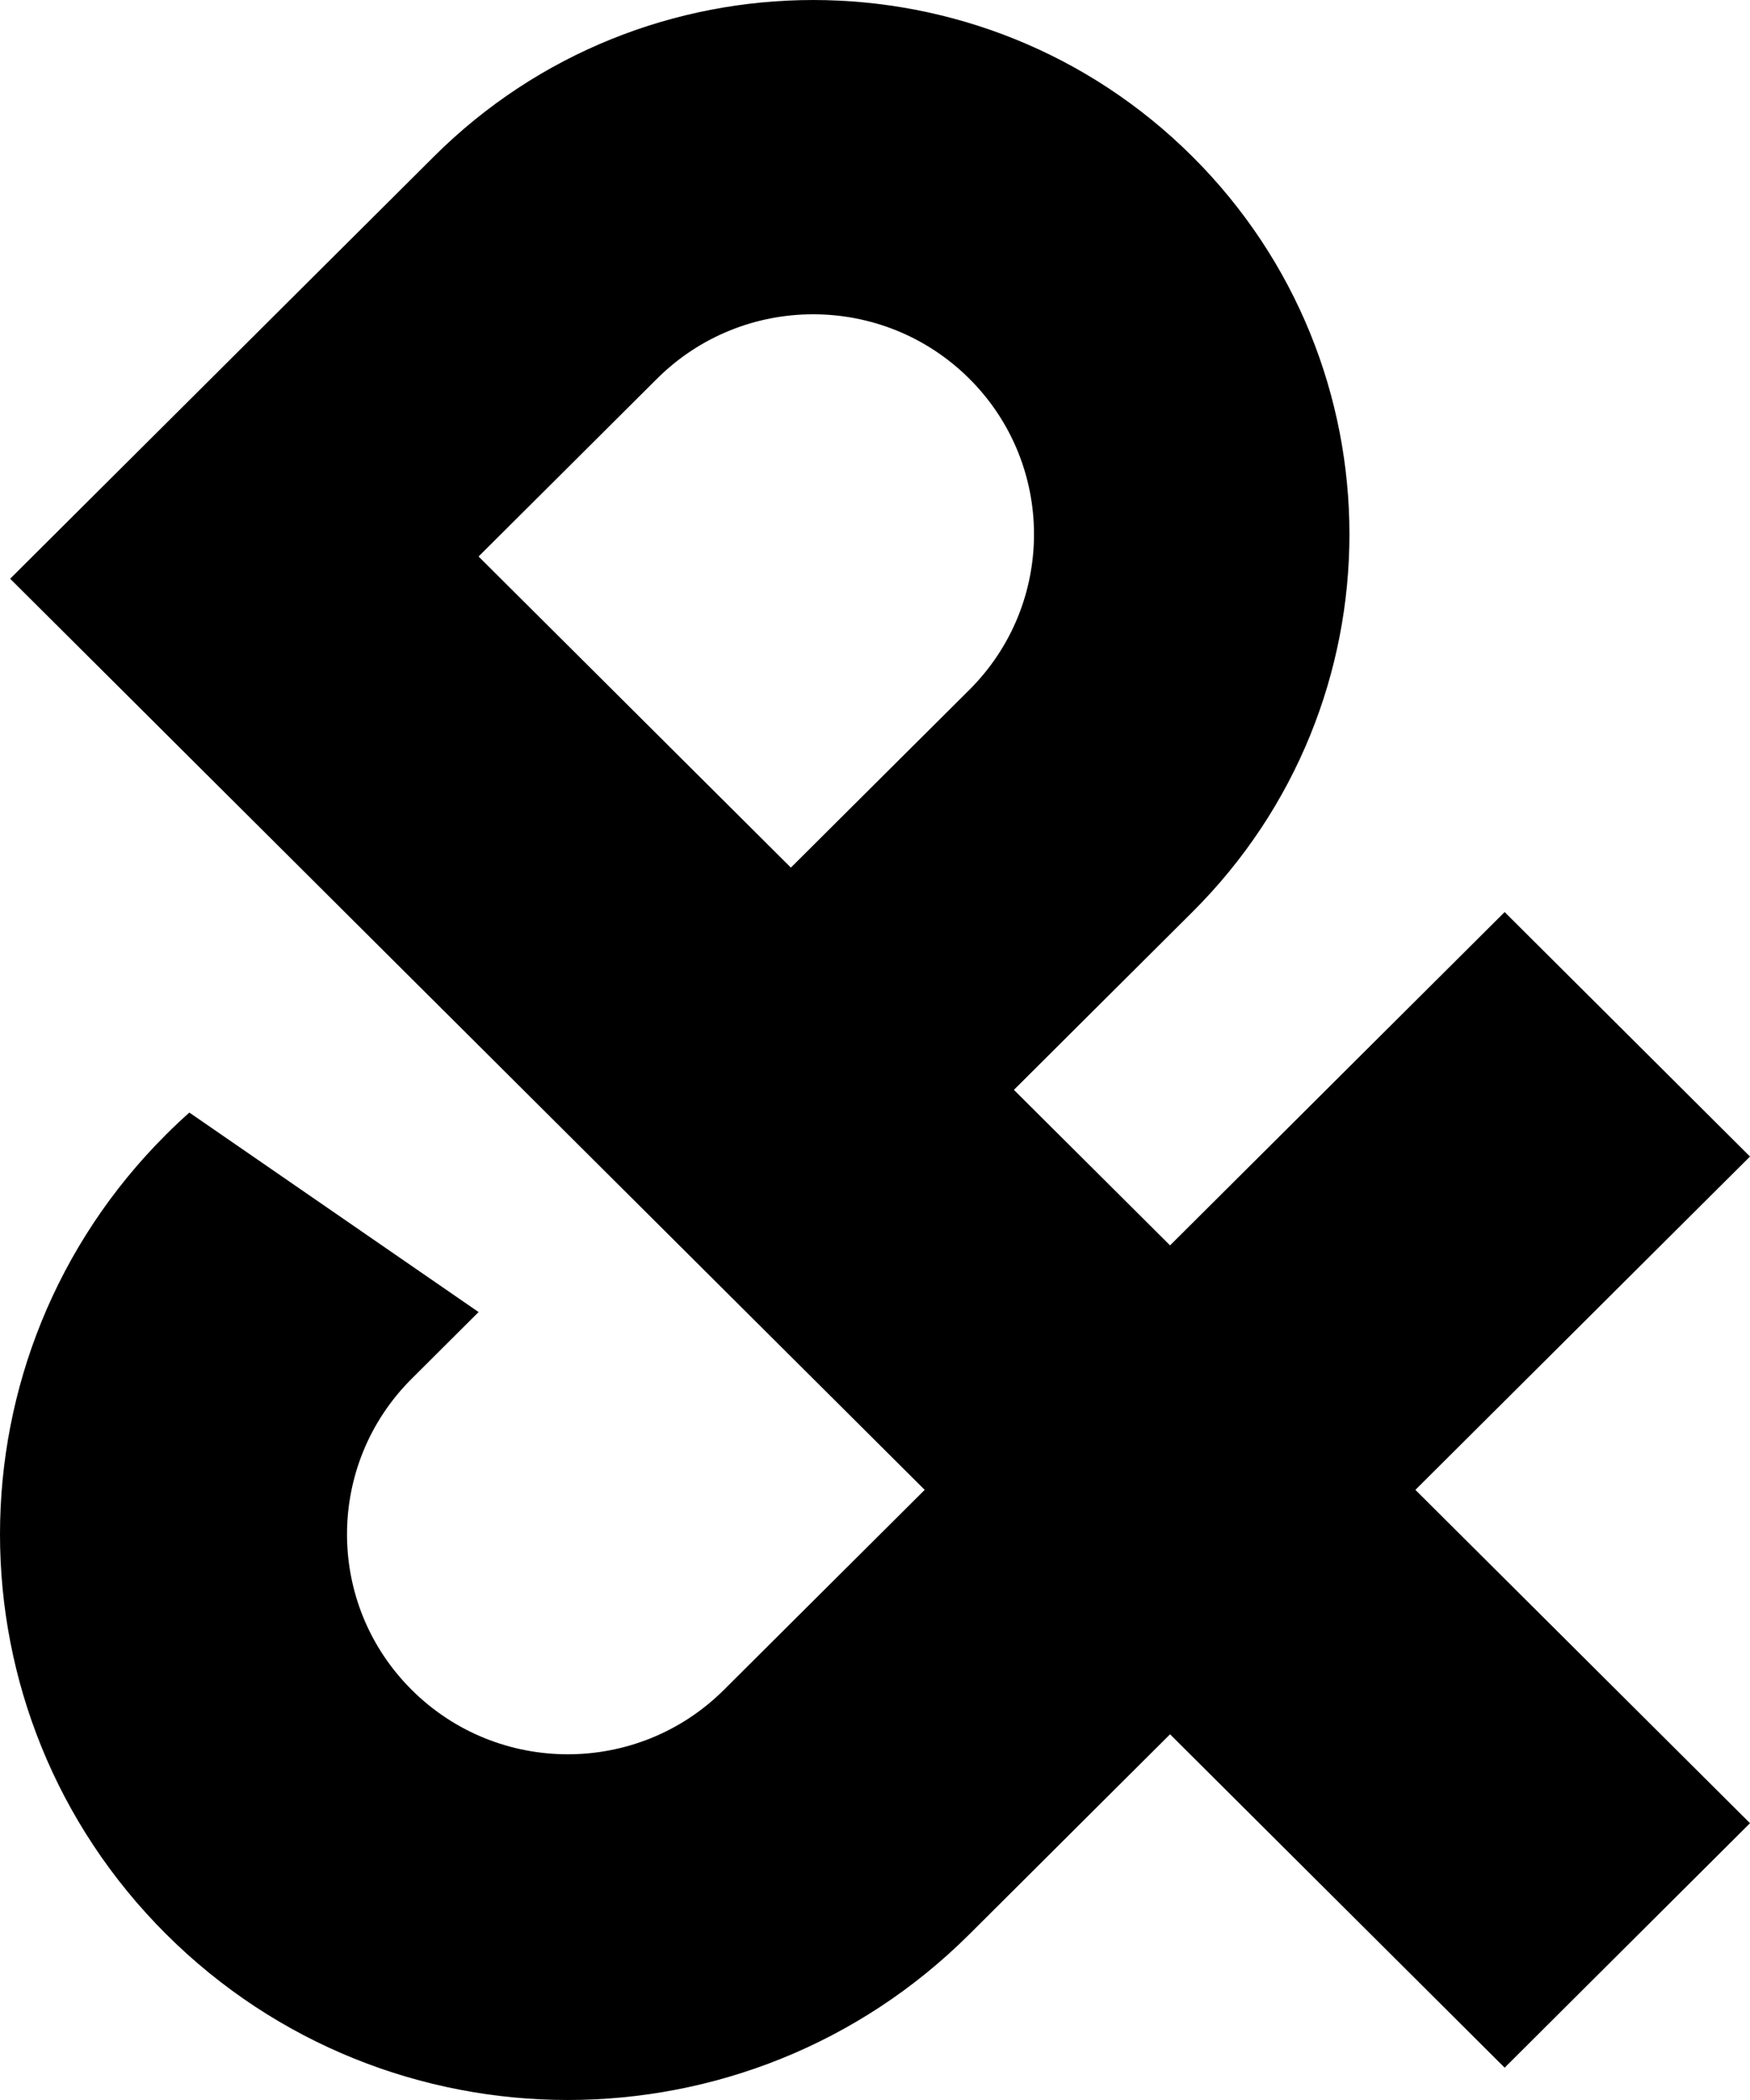 <svg width="40" height="48" viewBox="0 0 40 48" fill="none" xmlns="http://www.w3.org/2000/svg">
<path fill-rule="evenodd" clip-rule="evenodd" d="M0.232 13.228L21.136 34.054L16.547 38.625C14.576 40.589 11.381 40.589 9.41 38.625C7.439 36.662 7.439 33.478 9.41 31.514L10.939 29.99L4.328 25.43C4.149 25.59 3.973 25.755 3.801 25.927C-1.267 30.976 -1.267 39.163 3.801 44.213C8.87 49.262 17.087 49.262 22.156 44.213L26.744 39.641L34.392 47.261L40 41.673L32.352 34.054L40 26.435L34.392 20.847L26.744 28.466L23.175 24.911L27.254 20.847C32.041 16.078 32.041 8.346 27.254 3.577C22.467 -1.192 14.706 -1.192 9.919 3.577L0.232 13.228ZM15.018 8.656C16.989 6.693 20.184 6.693 22.156 8.656C24.127 10.62 24.127 13.804 22.156 15.768L18.077 19.831L10.939 12.72L15.018 8.656Z" fill="black"/>
</svg>

